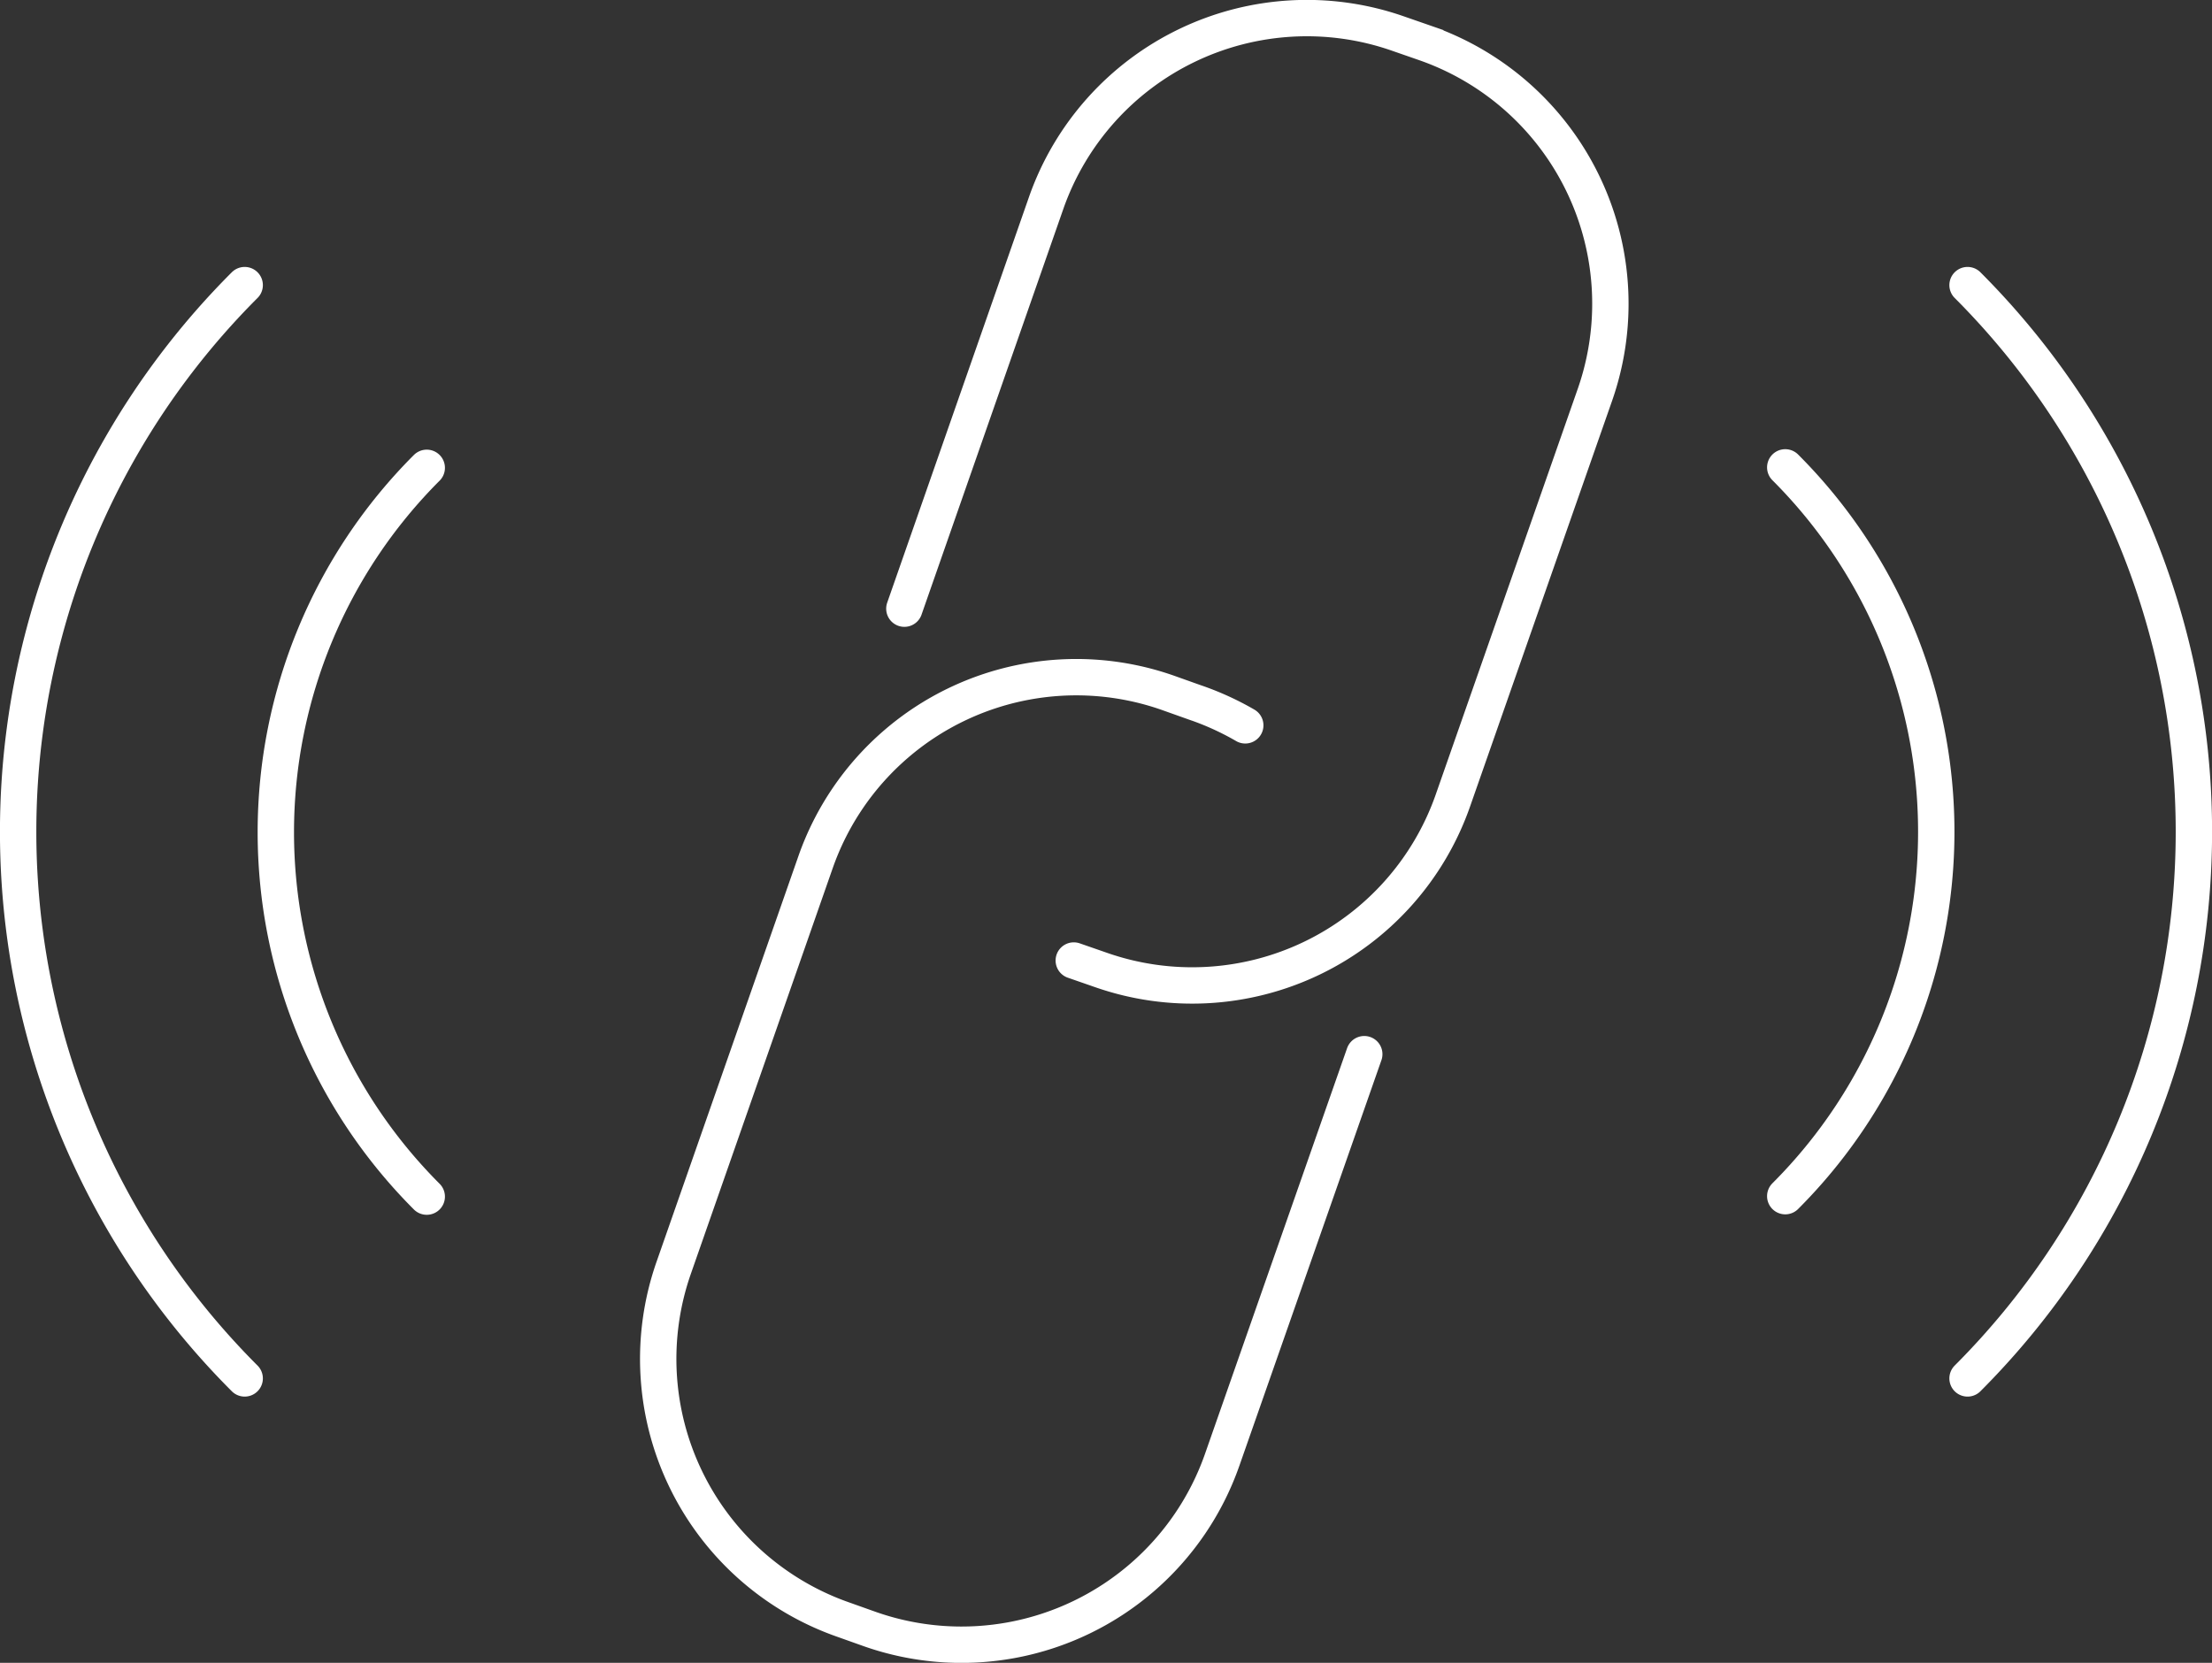 <svg xmlns="http://www.w3.org/2000/svg" viewBox="0 0 96.1 72.26"><rect x="0" y="0" width="96.1" height="72.26" fill="#333333" stroke="none"/><defs><style>.cls-1{fill:none;stroke:#fff;stroke-linecap:round;stroke-miterlimit:10;stroke-width:1.58px;}</style></defs><g id="Layer_2" data-name="Layer 2"><g id="Layer_1-2" data-name="Layer 1"><path id="Path_38077" data-name="Path 38077" class="cls-1" d="M77.56,20.31a22.39,22.39,0,0,1,0,31.67h0"/><path id="Path_38078" data-name="Path 38078" class="cls-1" d="M85.48,12.39a33.61,33.61,0,0,1,0,47.51"/><path id="Path_38079" data-name="Path 38079" class="cls-1" d="M18.54,52a22.4,22.4,0,0,1,0-31.67"/><path id="Path_38080" data-name="Path 38080" class="cls-1" d="M10.63,59.9a33.59,33.59,0,0,1,0-47.51"/><path class="cls-1" d="M39.29,26.45,45.45,8.82A12,12,0,0,1,60.74,1.46l1.18.41a12,12,0,0,1,7.37,15.29L63.12,34.79a12,12,0,0,1-15.29,7.36l-1.18-.41"/><path class="cls-1" d="M59.27,45.81,53.1,63.43A12,12,0,0,1,37.81,70.8l-1.18-.42a12,12,0,0,1-7.36-15.29l6.16-17.62A12,12,0,0,1,50.72,30.1l1.18.42a12.28,12.28,0,0,1,2.2,1"/></g></g></svg>